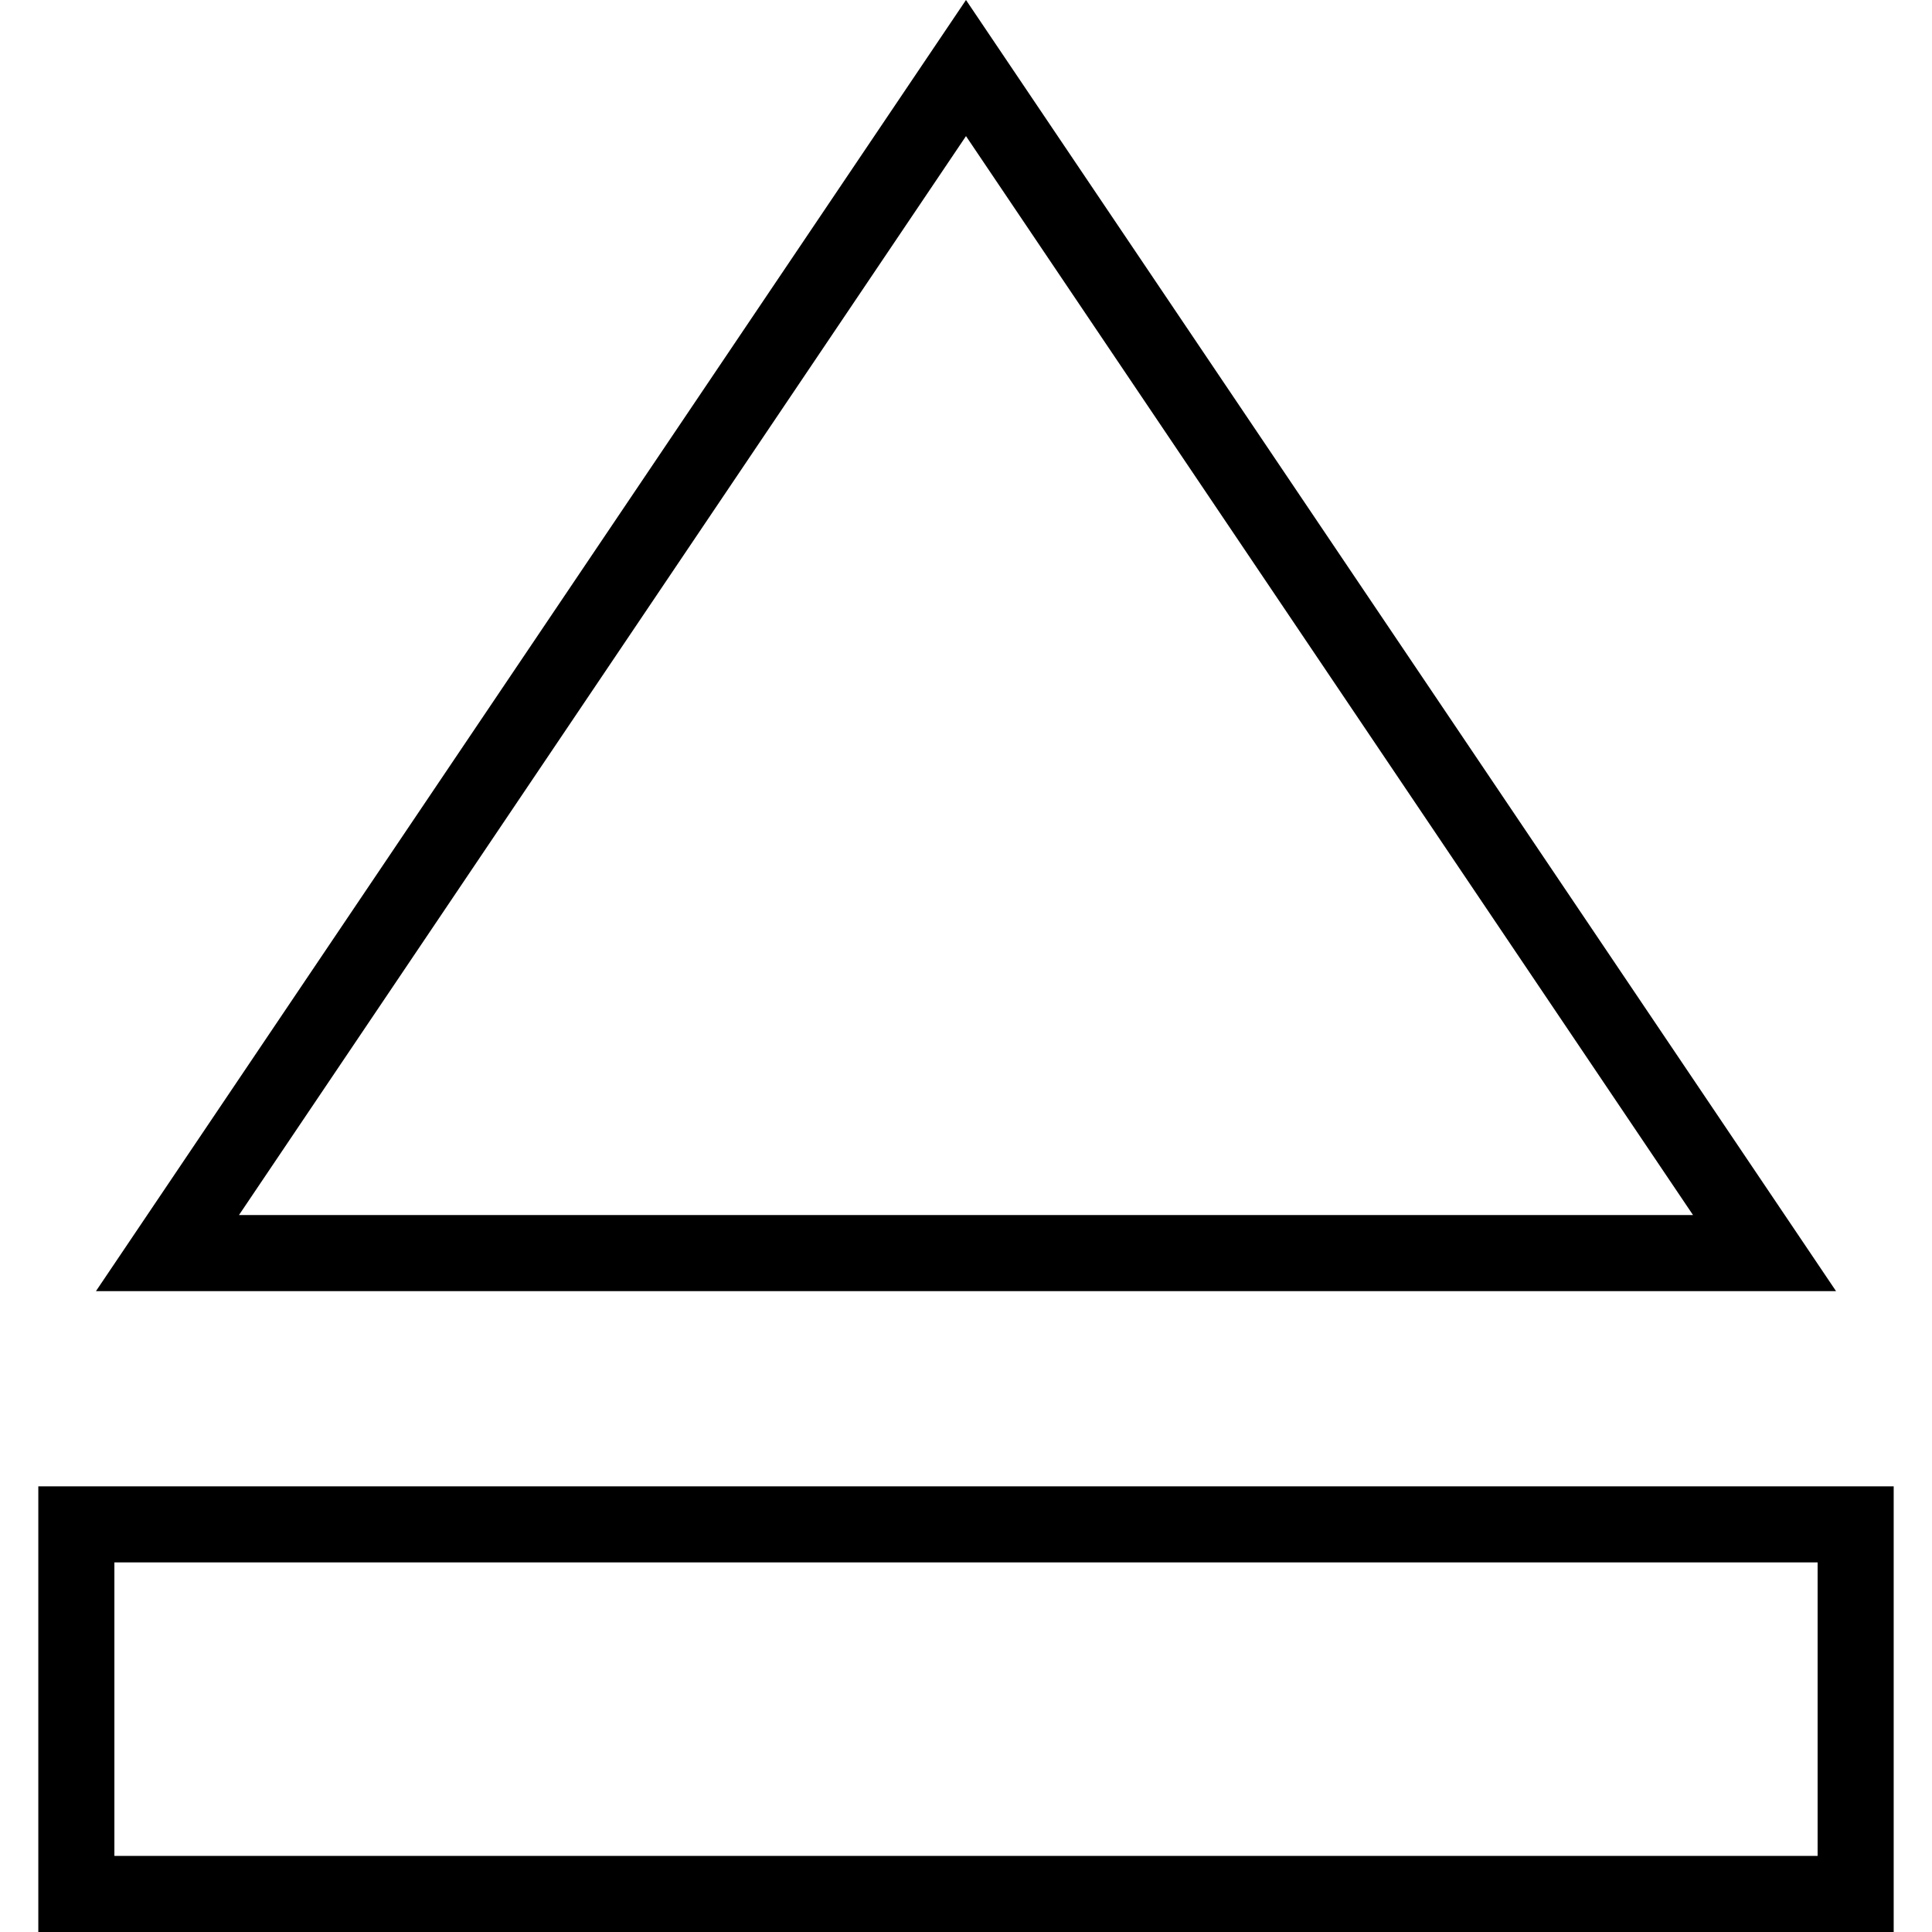 <?xml version="1.0" encoding="iso-8859-1"?>
<!-- Uploaded to: SVG Repo, www.svgrepo.com, Generator: SVG Repo Mixer Tools -->
<svg fill="#000000" height="800px" width="800px" version="1.1" id="Layer_1" xmlns="http://www.w3.org/2000/svg" xmlns:xlink="http://www.w3.org/1999/xlink" 
	 viewBox="0 0 500.077 500.077" xml:space="preserve">
<g>
	<g>
		<path d="M250.036,0L24.839,334.192h450.399L250.036,0z M250.036,35.231L438.219,314.5H61.858L250.036,35.231z"/>
	</g>
</g>
<g>
	<g>
		<path d="M9.916,384.721v115.356h480.245V384.721H9.916z M470.469,480.385H29.608v-75.971h440.861V480.385z"/>
	</g>
</g>
</svg>